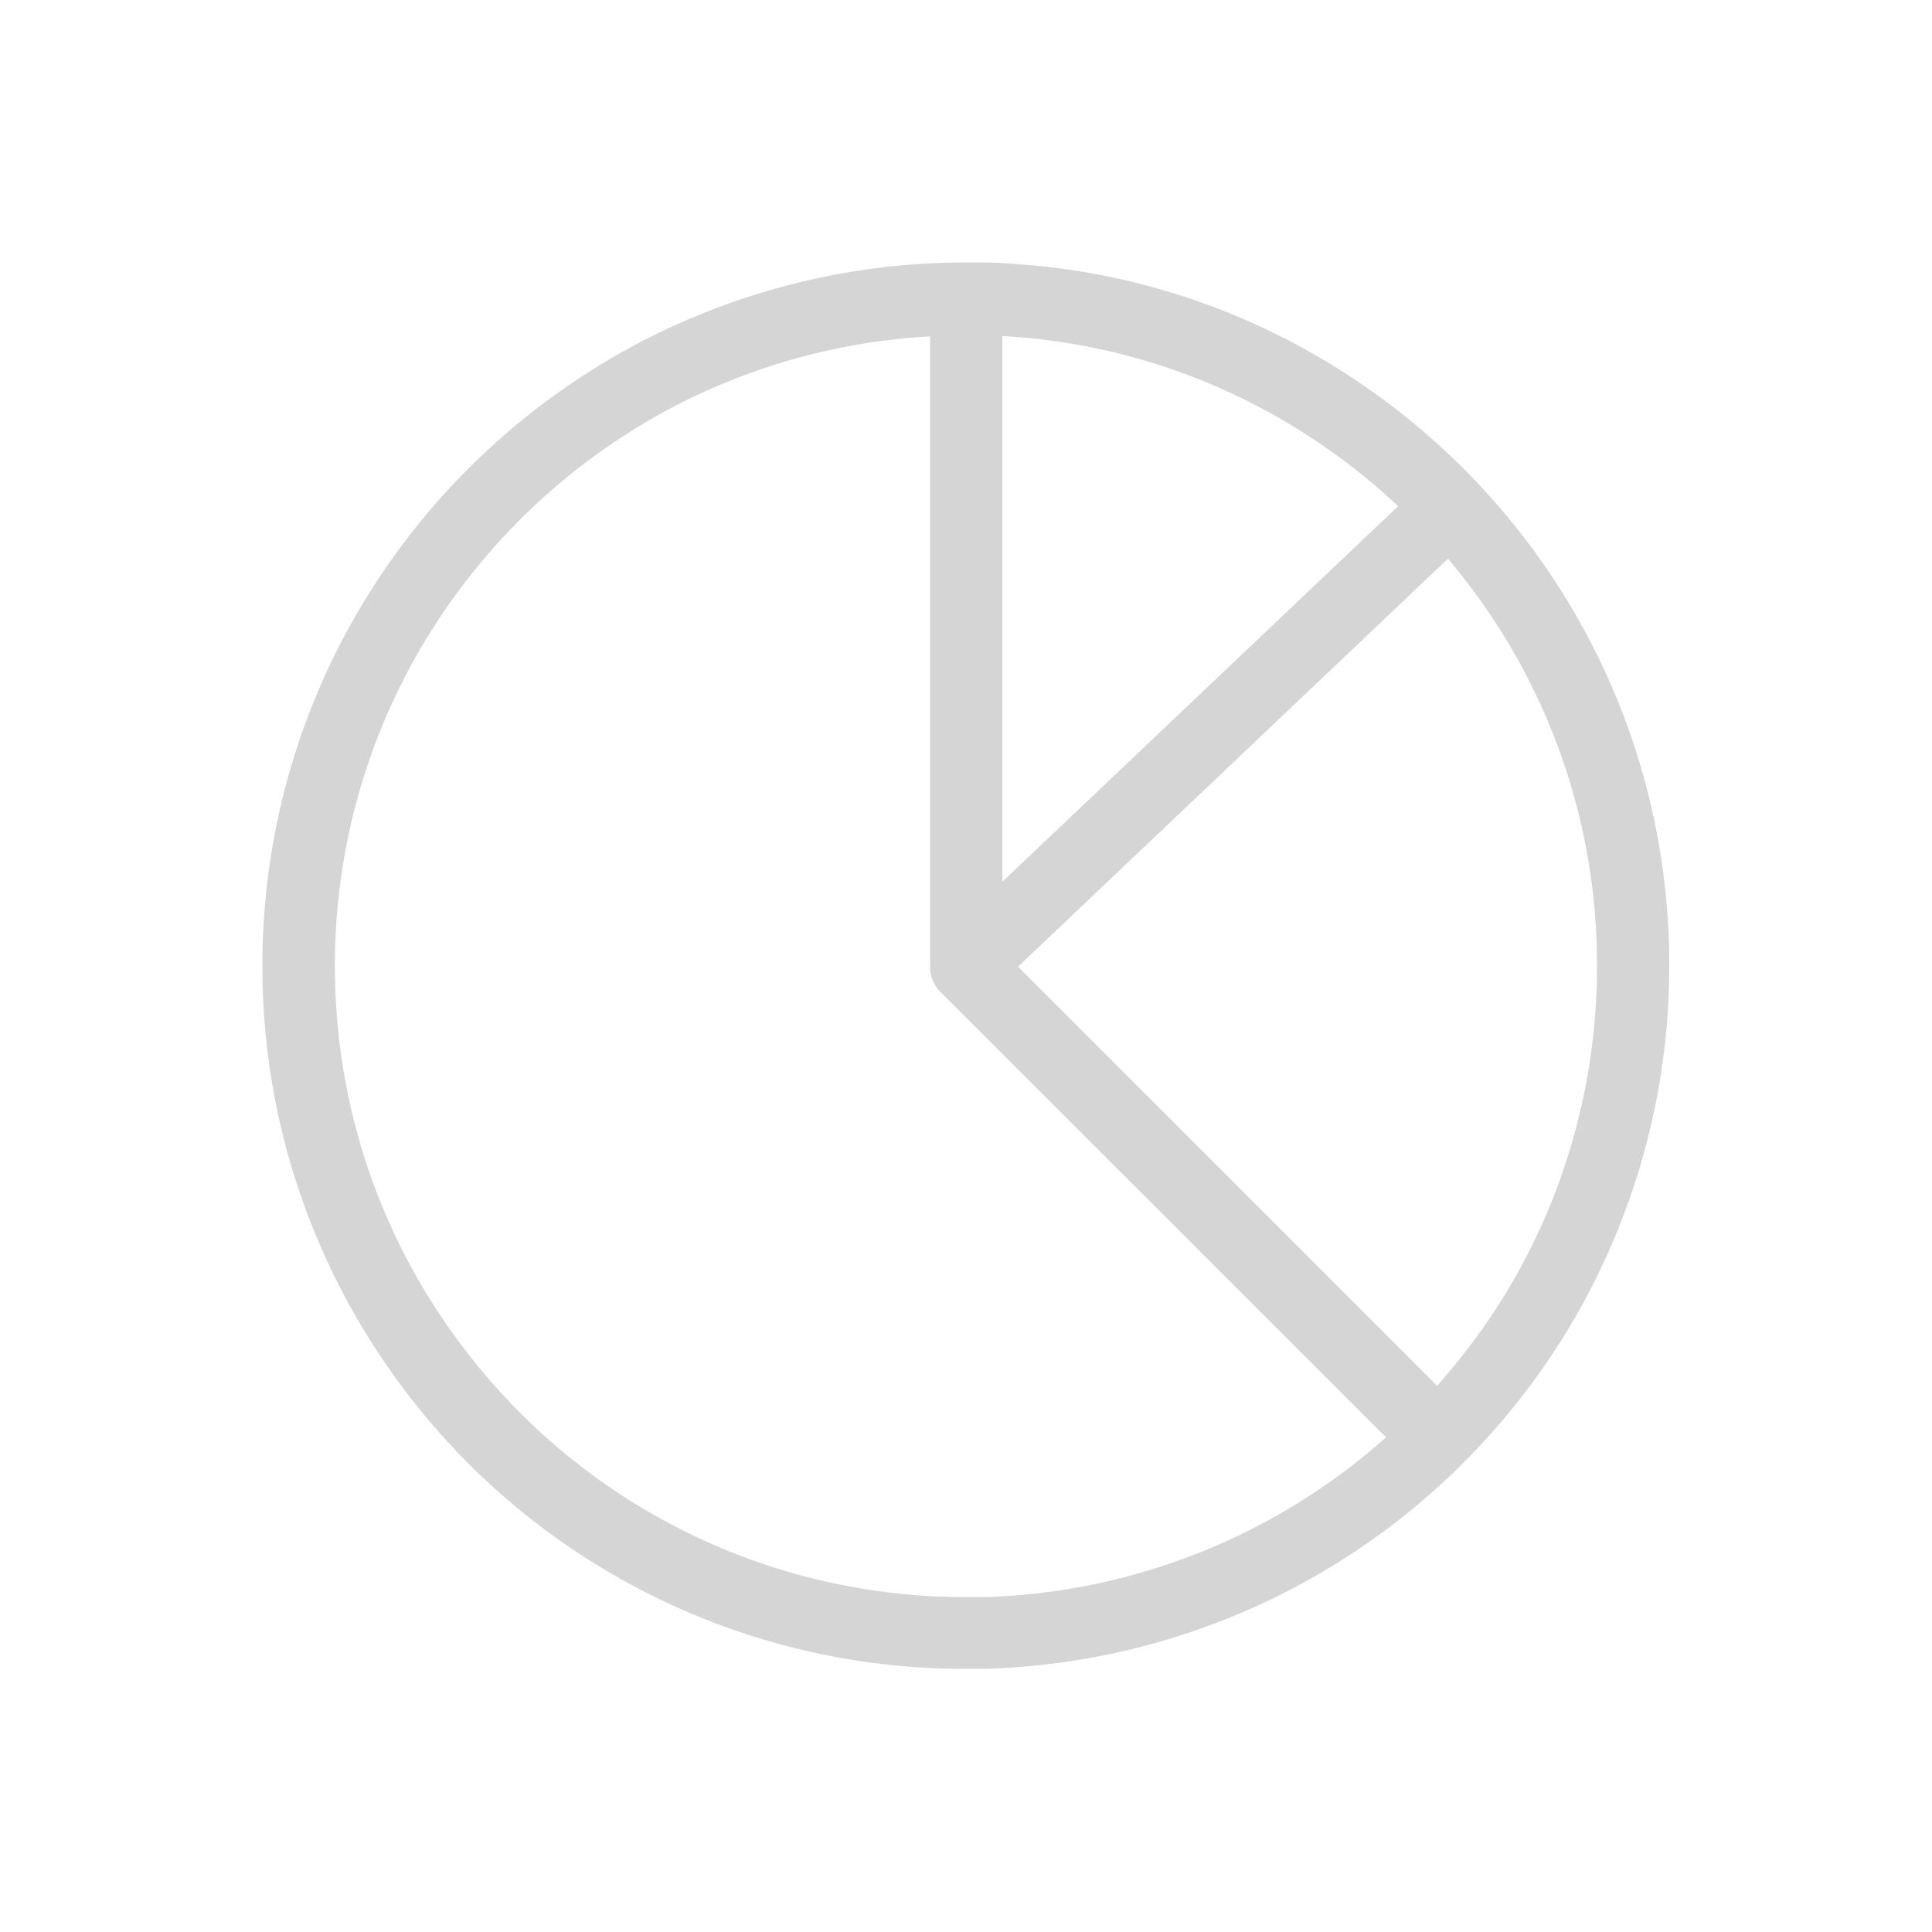 <svg xmlns="http://www.w3.org/2000/svg" width="40" height="40" viewBox="0 0 40 40">
  <g id="report_submission" transform="translate(-2494 -482)">
    <rect id="Rectangle_386" data-name="Rectangle 386" width="40" height="40" transform="translate(2494 482)" fill="none"/>
    <path id="Union_7" data-name="Union 7" d="M-19035.982-5500.507a14.6,14.6,0,0,1-2.352-4.2,14.493,14.493,0,0,1-.85-4.912,14.5,14.5,0,0,1,2.646-8.376,14.652,14.652,0,0,1,5.1-4.5,14.565,14.565,0,0,1,6.818-1.691c.119,0,.244,0,.367,0h.01c.188,0,.369.01.535.024a14.362,14.362,0,0,1,6.279,1.868,14.711,14.711,0,0,1,3.342,2.611l.031.031a.321.321,0,0,1,.027.031,14.447,14.447,0,0,1,1.324,1.617,14.488,14.488,0,0,1,2.648,8.376,14.5,14.5,0,0,1-.852,4.912,14.436,14.436,0,0,1-2.35,4.2,14.575,14.575,0,0,1-10.451,5.423c-.172.014-.354.019-.535.024h-.01c-.123,0-.248,0-.367,0A14.509,14.509,0,0,1-19035.982-5500.507Zm5.25-20.661a13.166,13.166,0,0,0-4.576,4.038,13,13,0,0,0-2.375,7.511,13.1,13.1,0,0,0,.76,4.406,13.013,13.013,0,0,0,2.111,3.765,13,13,0,0,0,10.2,4.893c.109,0,.219,0,.334,0h.014c.164,0,.32-.01.469-.019a13.061,13.061,0,0,0,7.875-3.288l-9.227-9.221a.73.73,0,0,1-.187-.324.752.752,0,0,1-.027-.237v-13.011A13.056,13.056,0,0,0-19030.732-5521.168Zm15.869,20.24q.226-.254.439-.521a12.878,12.878,0,0,0,2.111-3.765,13.1,13.1,0,0,0,.76-4.406,12.971,12.971,0,0,0-2.373-7.511c-.225-.317-.461-.625-.713-.922l-8.9,8.447Zm-9-10.437,8.193-7.775a13.108,13.108,0,0,0-2.492-1.841,12.892,12.892,0,0,0-5.635-1.677l-.066,0Z" transform="translate(21538.617 6011.62)" fill="#d5d5d5"/>
  </g>
</svg>
